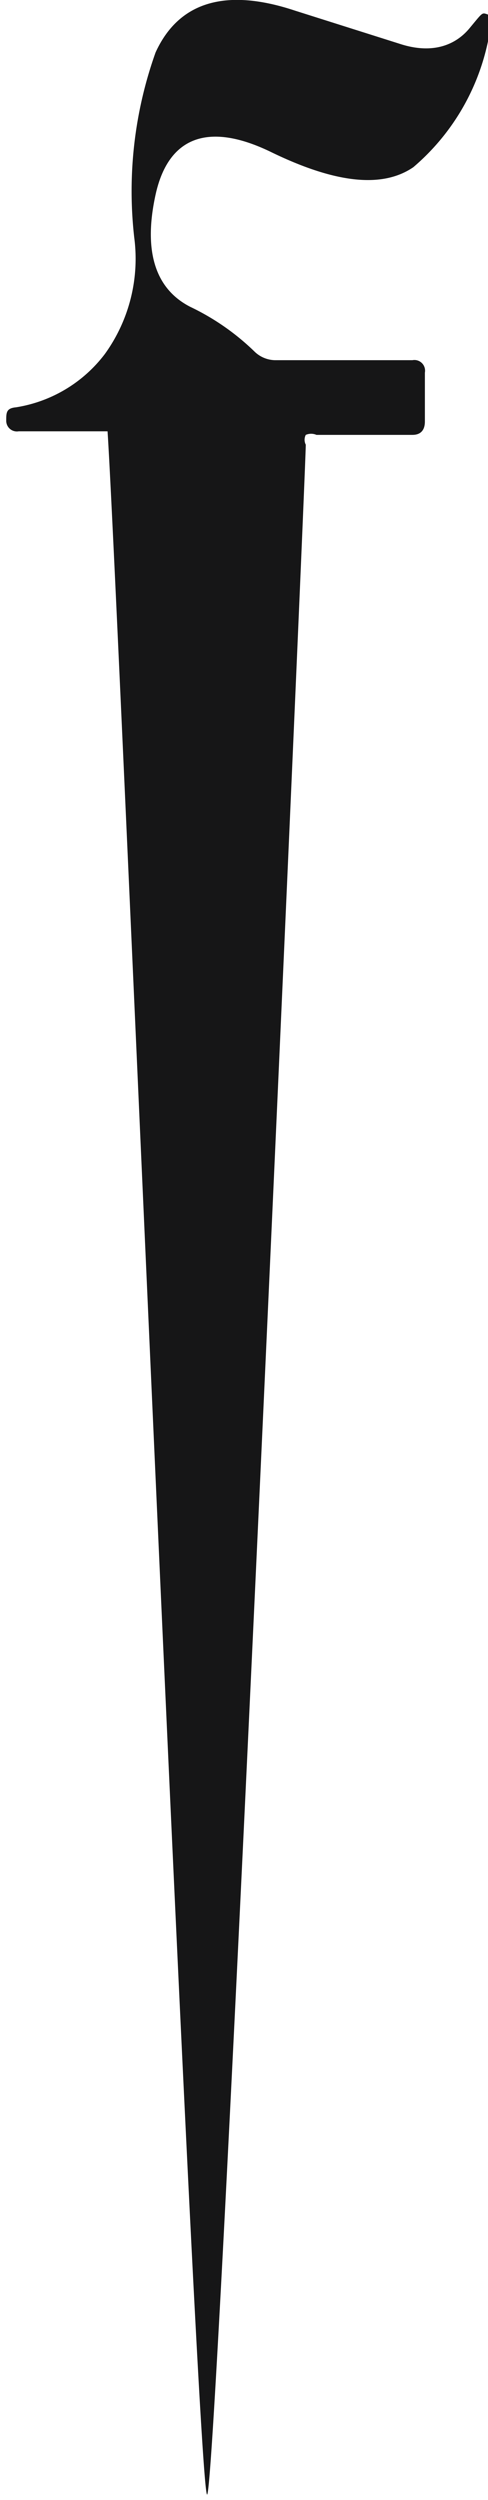 <?xml version="1.0" encoding="UTF-8"?>
<svg data-bbox="0.07 -0.001 5.451 28.051" viewBox="0 0 5.49 28.11" xmlns="http://www.w3.org/2000/svg" data-type="color">
    <g>
        <path d="M3.09 4.05h1.55a.12.12 0 0 1 .14.14v.55c0 .1-.05.15-.14.15H3.56a.15.15 0 0 0-.12 0 .12.12 0 0 0 0 .11c0 .33-1 23.05-1.11 23.05s-1-21.37-1.12-23.2h-1a.12.12 0 0 1-.14-.12c0-.09 0-.14.11-.15a1.56 1.56 0 0 0 1-.6 1.83 1.83 0 0 0 .33-1.31A4.64 4.64 0 0 1 1.75.59c.26-.57.79-.73 1.57-.47l1.2.38c.36.11.61 0 .76-.18s.14-.18.2-.16.05.13 0 .35a2.54 2.54 0 0 1-.83 1.37c-.35.24-.88.18-1.6-.17s-1.16-.16-1.3.48 0 1.06.39 1.26a2.71 2.71 0 0 1 .72.5.34.34 0 0 0 .23.1Z" fill="#161617" data-color="1"/>
    </g>
</svg>
